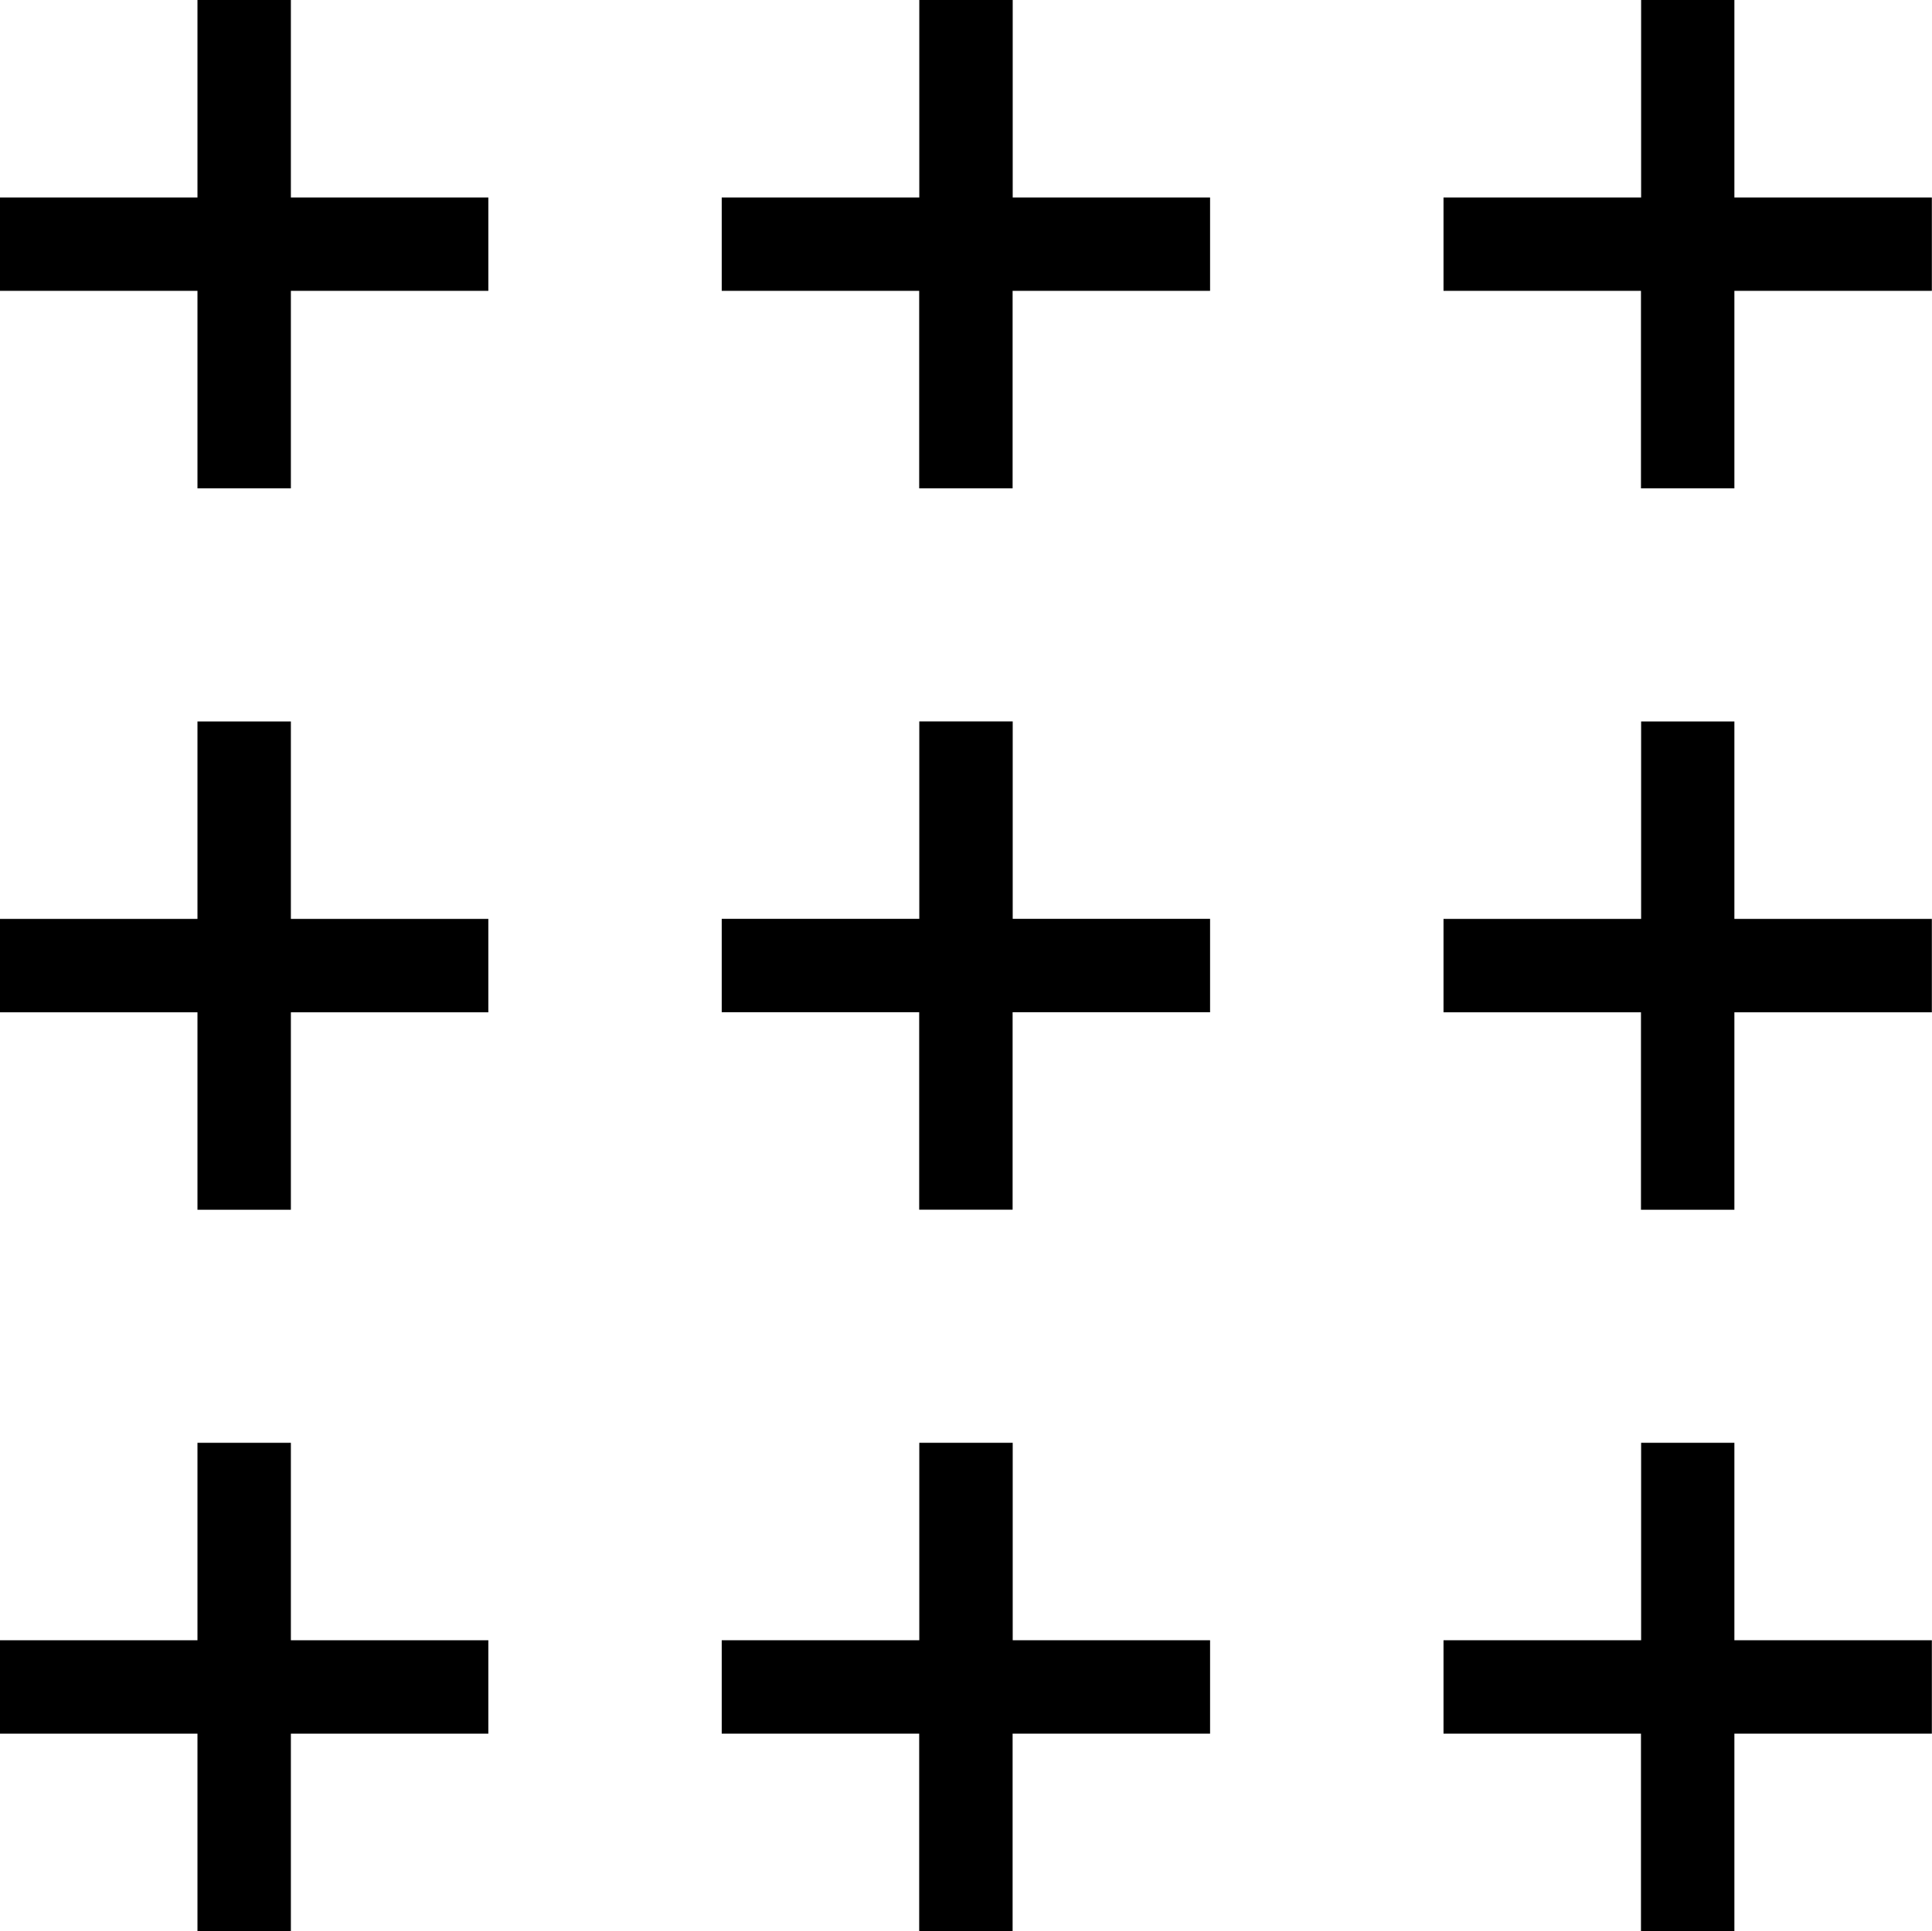 <svg xmlns="http://www.w3.org/2000/svg" width="39.048" height="39.034" viewBox="0 0 39.048 39.034">
  <g id="Raggruppa_201" data-name="Raggruppa 201" transform="translate(0 0)">
    <path id="Tracciato_322" data-name="Tracciato 322" d="M3.991,0V3.992H0V5.879H3.991V9.871H5.879V5.879H9.87V3.992H5.879V0Z"/>
    <path id="Tracciato_323" data-name="Tracciato 323" d="M63.993,0V3.992H60V5.879h3.991V9.871h1.888V5.879h3.991V3.992H65.881V0Z" transform="translate(-45.413)"/>
    <path id="Tracciato_324" data-name="Tracciato 324" d="M123.994,0V3.992H120V5.879h3.991V9.871h1.888V5.879h3.991V3.992h-3.991V0Z" transform="translate(-90.825)"/>
    <path id="Tracciato_325" data-name="Tracciato 325" d="M3.991,59.973v3.991H0v1.888H3.991v3.991H5.879V65.852H9.87V63.964H5.879V59.973Z" transform="translate(0 -45.39)"/>
    <path id="Tracciato_326" data-name="Tracciato 326" d="M65.881,59.973H63.993v3.991H60v1.888h3.991v3.991h1.888V65.852h3.991V63.964H65.881Z" transform="translate(-45.413 -45.391)"/>
    <path id="Tracciato_327" data-name="Tracciato 327" d="M123.994,59.973v3.991H120v1.888h3.991v3.991h1.888V65.852h3.991V63.964h-3.991V59.973Z" transform="translate(-90.825 -45.39)"/>
    <path id="Tracciato_328" data-name="Tracciato 328" d="M3.991,119.945v3.991H0v1.888H3.991v3.991H5.879v-3.991H9.87v-1.888H5.879v-3.991Z" transform="translate(0 -90.781)"/>
    <path id="Tracciato_329" data-name="Tracciato 329" d="M63.993,119.945v3.991H60v1.888h3.991v3.991h1.888v-3.991h3.991v-1.888H65.881v-3.991Z" transform="translate(-45.413 -90.781)"/>
    <path id="Tracciato_330" data-name="Tracciato 330" d="M123.994,119.945v3.991H120v1.888h3.991v3.991h1.888v-3.991h3.991v-1.888h-3.991v-3.991Z" transform="translate(-90.825 -90.781)"/>
  </g>
</svg>

